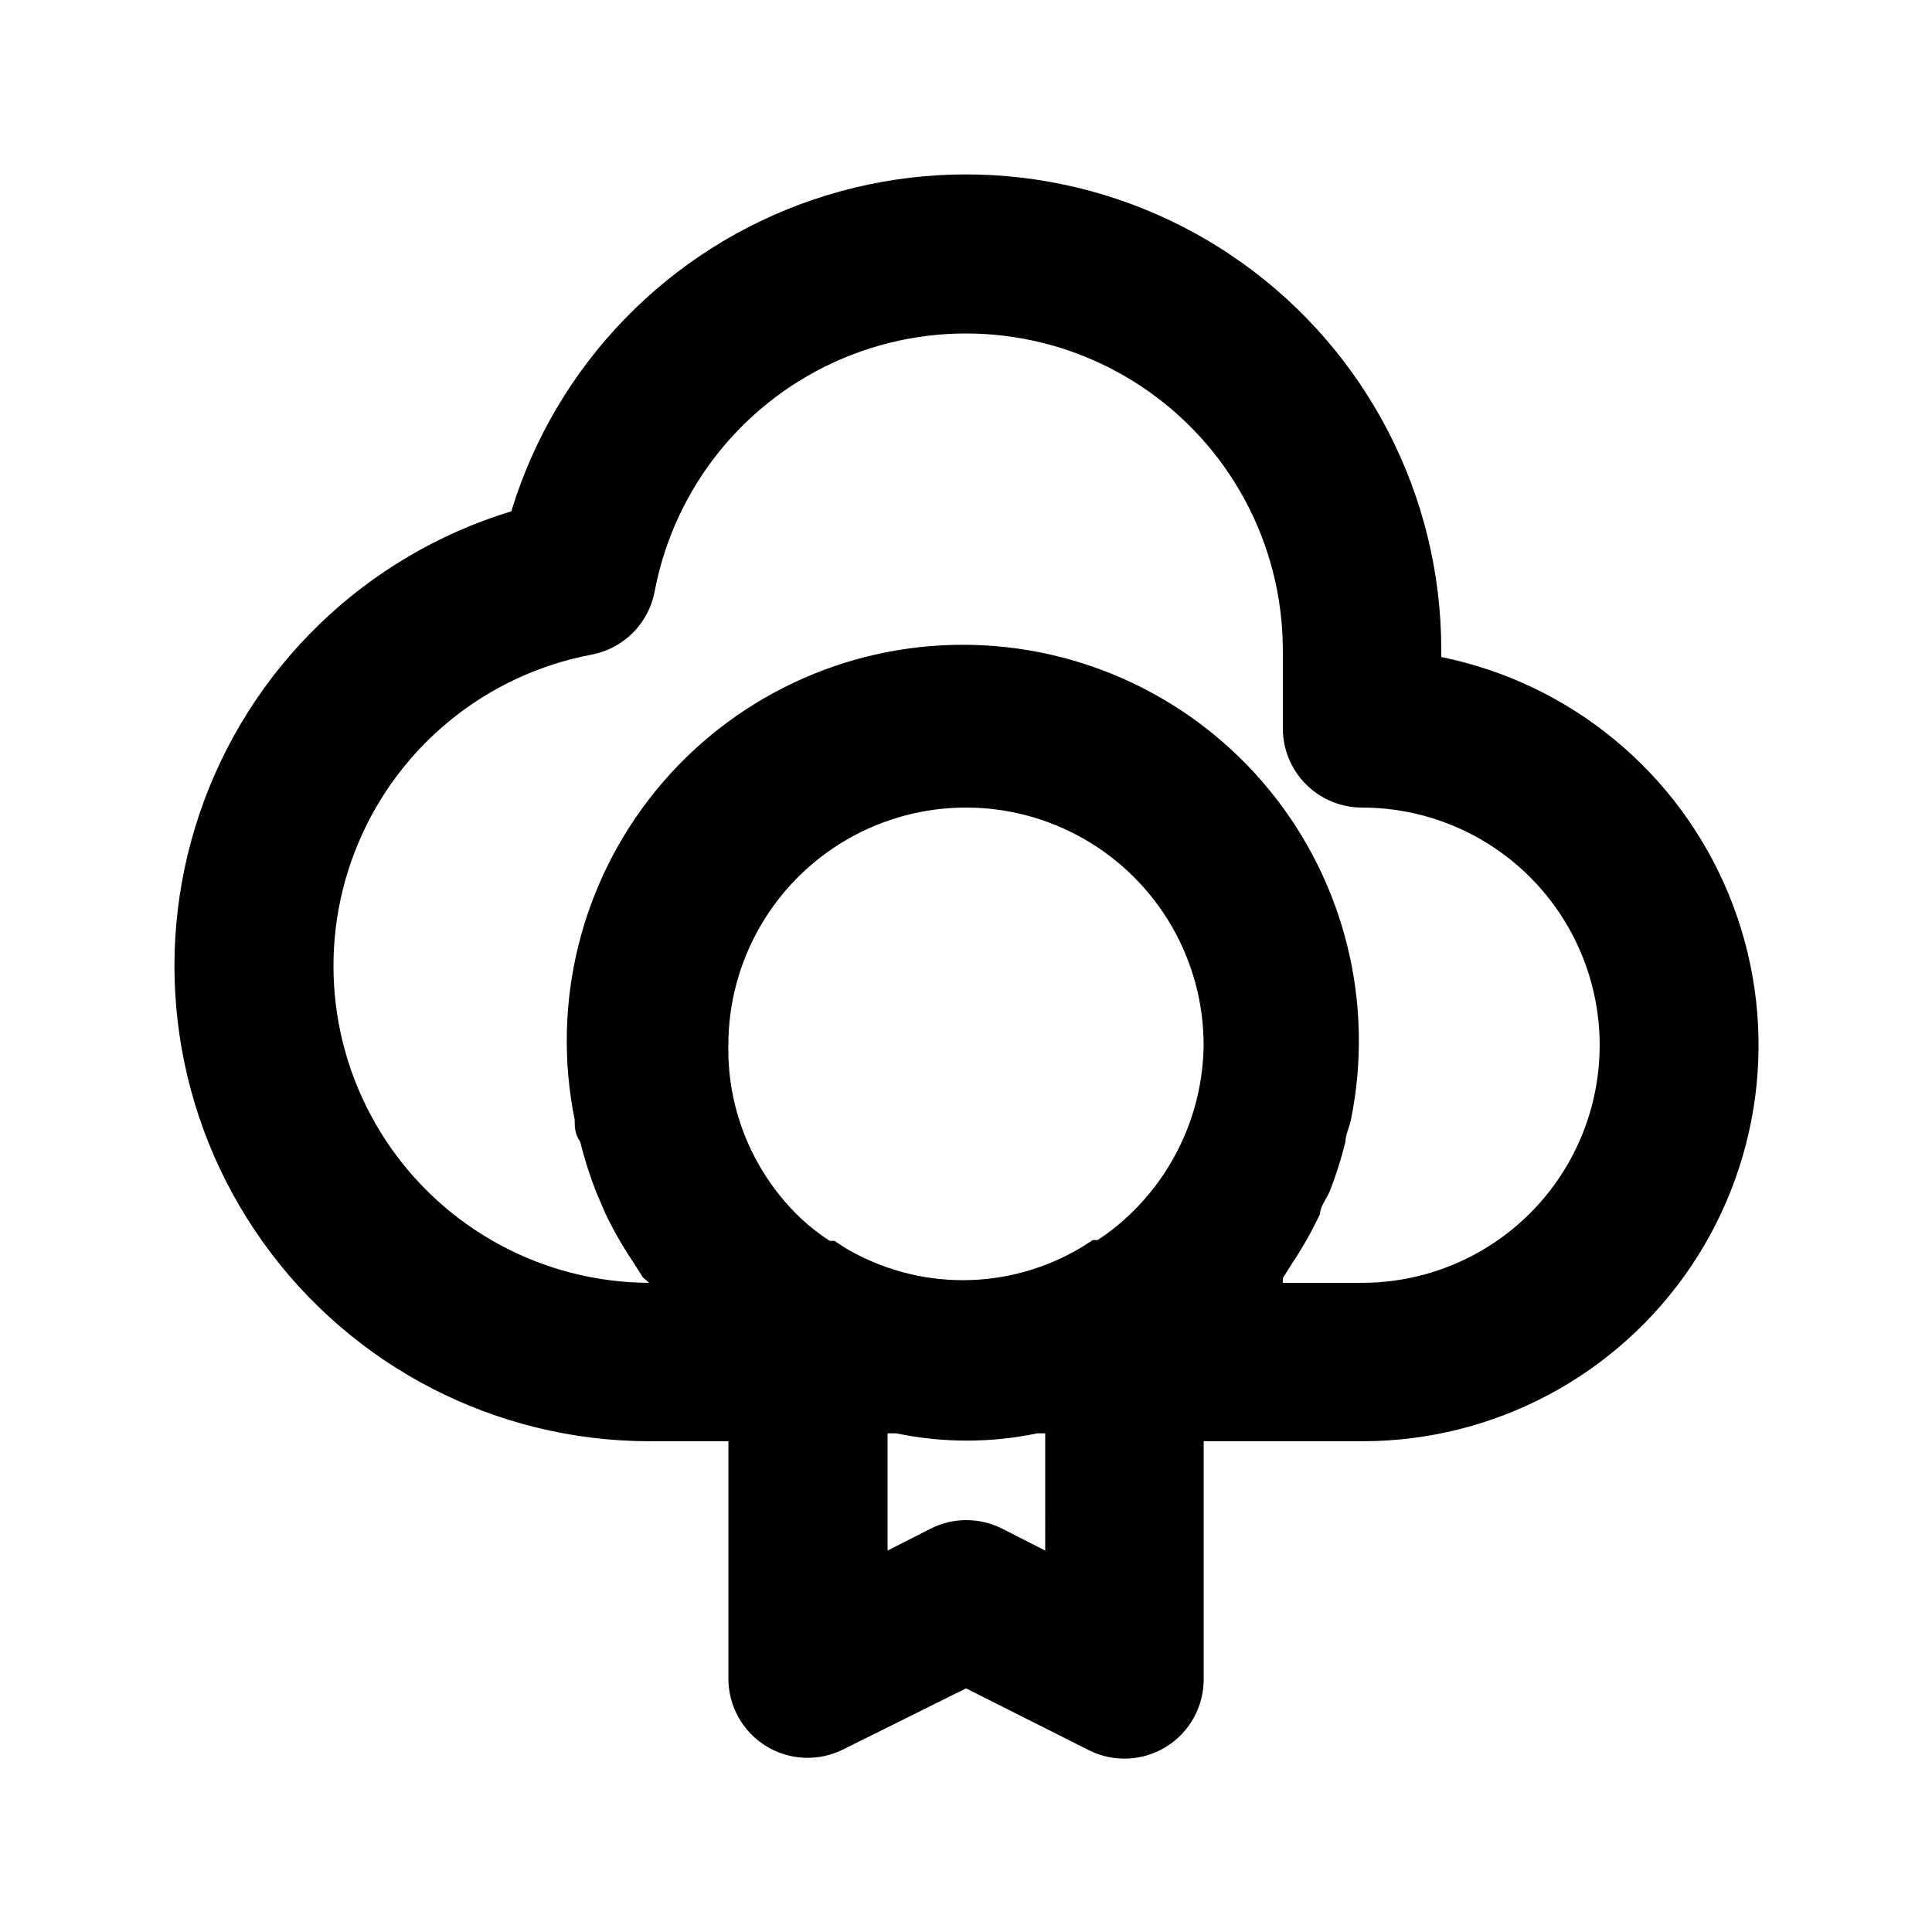 <?xml version="1.0" encoding="UTF-8"?>
<!-- Uploaded to: SVG Repo, www.svgrepo.com, Generator: SVG Repo Mixer Tools -->
<svg fill="#000000" width="800px" height="800px" version="1.1" viewBox="144 144 512 512" xmlns="http://www.w3.org/2000/svg">
 <path d="m525.95 318.13v-2.098c-0.047-40.578-19.641-78.648-52.637-102.27-32.992-23.621-75.344-29.898-113.77-16.863-38.426 13.035-68.219 43.781-80.035 82.602-38.82 11.816-69.566 41.609-82.602 80.035-13.035 38.43-6.758 80.781 16.863 113.77 23.617 32.996 61.688 52.59 102.27 52.637h20.992v62.977c0.02 7.277 3.809 14.023 10.008 17.828 6.203 3.805 13.934 4.129 20.43 0.855l32.539-16.164 32.539 16.375h-0.004c6.531 3.289 14.305 2.945 20.52-0.91 6.211-3.859 9.973-10.672 9.922-17.984v-62.977h41.984-0.004c35.02 0.035 67.75-17.395 87.262-46.473 19.512-29.078 23.238-65.969 9.938-98.363-13.305-32.391-41.887-56.016-76.207-62.984zm-104.96 236.79-11.547-5.879c-5.887-2.926-12.801-2.926-18.684 0l-11.547 5.879v-31.07h2.312c12.32 2.57 25.043 2.57 37.363 0h2.102zm20.992-87.746v-0.004c-2.215 2.027-4.602 3.856-7.141 5.461h-1.258l-2.938 1.891v-0.004c-9.508 5.719-20.395 8.742-31.488 8.742-11.098 0-21.98-3.023-31.488-8.742l-2.519-1.68h-1.262c-2.691-1.727-5.219-3.691-7.555-5.875-12.617-11.926-19.629-28.617-19.312-45.973 0-22.5 12.004-43.289 31.488-54.539s43.488-11.25 62.977 0c19.484 11.25 31.488 32.039 31.488 54.539-0.215 17.656-7.832 34.41-20.992 46.18zm62.977 16.793-20.996-0.004v-1.258l2.519-3.988c2.762-4.152 5.219-8.504 7.348-13.016 0-1.891 1.68-3.988 2.519-5.879 1.695-4.309 3.098-8.727 4.199-13.223 0-1.891 1.051-3.777 1.469-5.879 6.269-30.867-1.66-62.922-21.594-87.312-19.934-24.387-49.766-38.535-81.266-38.535s-61.336 14.148-81.27 38.535c-19.934 24.391-27.859 56.445-21.594 87.312 0 1.891 0 3.777 1.469 5.879 1.109 4.496 2.512 8.914 4.199 13.223l2.519 5.879c2.137 4.441 4.594 8.719 7.348 12.805l2.519 3.988 1.68 1.469c-28.098-0.102-54.281-14.254-69.762-37.699-15.48-23.449-18.207-53.082-7.266-78.961 10.938-25.879 34.098-44.574 61.703-49.805 4.168-0.777 8-2.797 11-5.793 2.996-3 5.016-6.832 5.793-11 5.231-27.605 23.926-50.766 49.805-61.703 25.879-10.941 55.512-8.215 78.961 7.266 23.445 15.48 37.598 41.664 37.699 69.762v20.992c0 5.566 2.215 10.906 6.148 14.844 3.938 3.934 9.277 6.148 14.844 6.148 22.5 0 43.293 12.004 54.539 31.488 11.25 19.484 11.25 43.488 0 62.977-11.246 19.484-32.039 31.484-54.539 31.484z"/>
</svg>